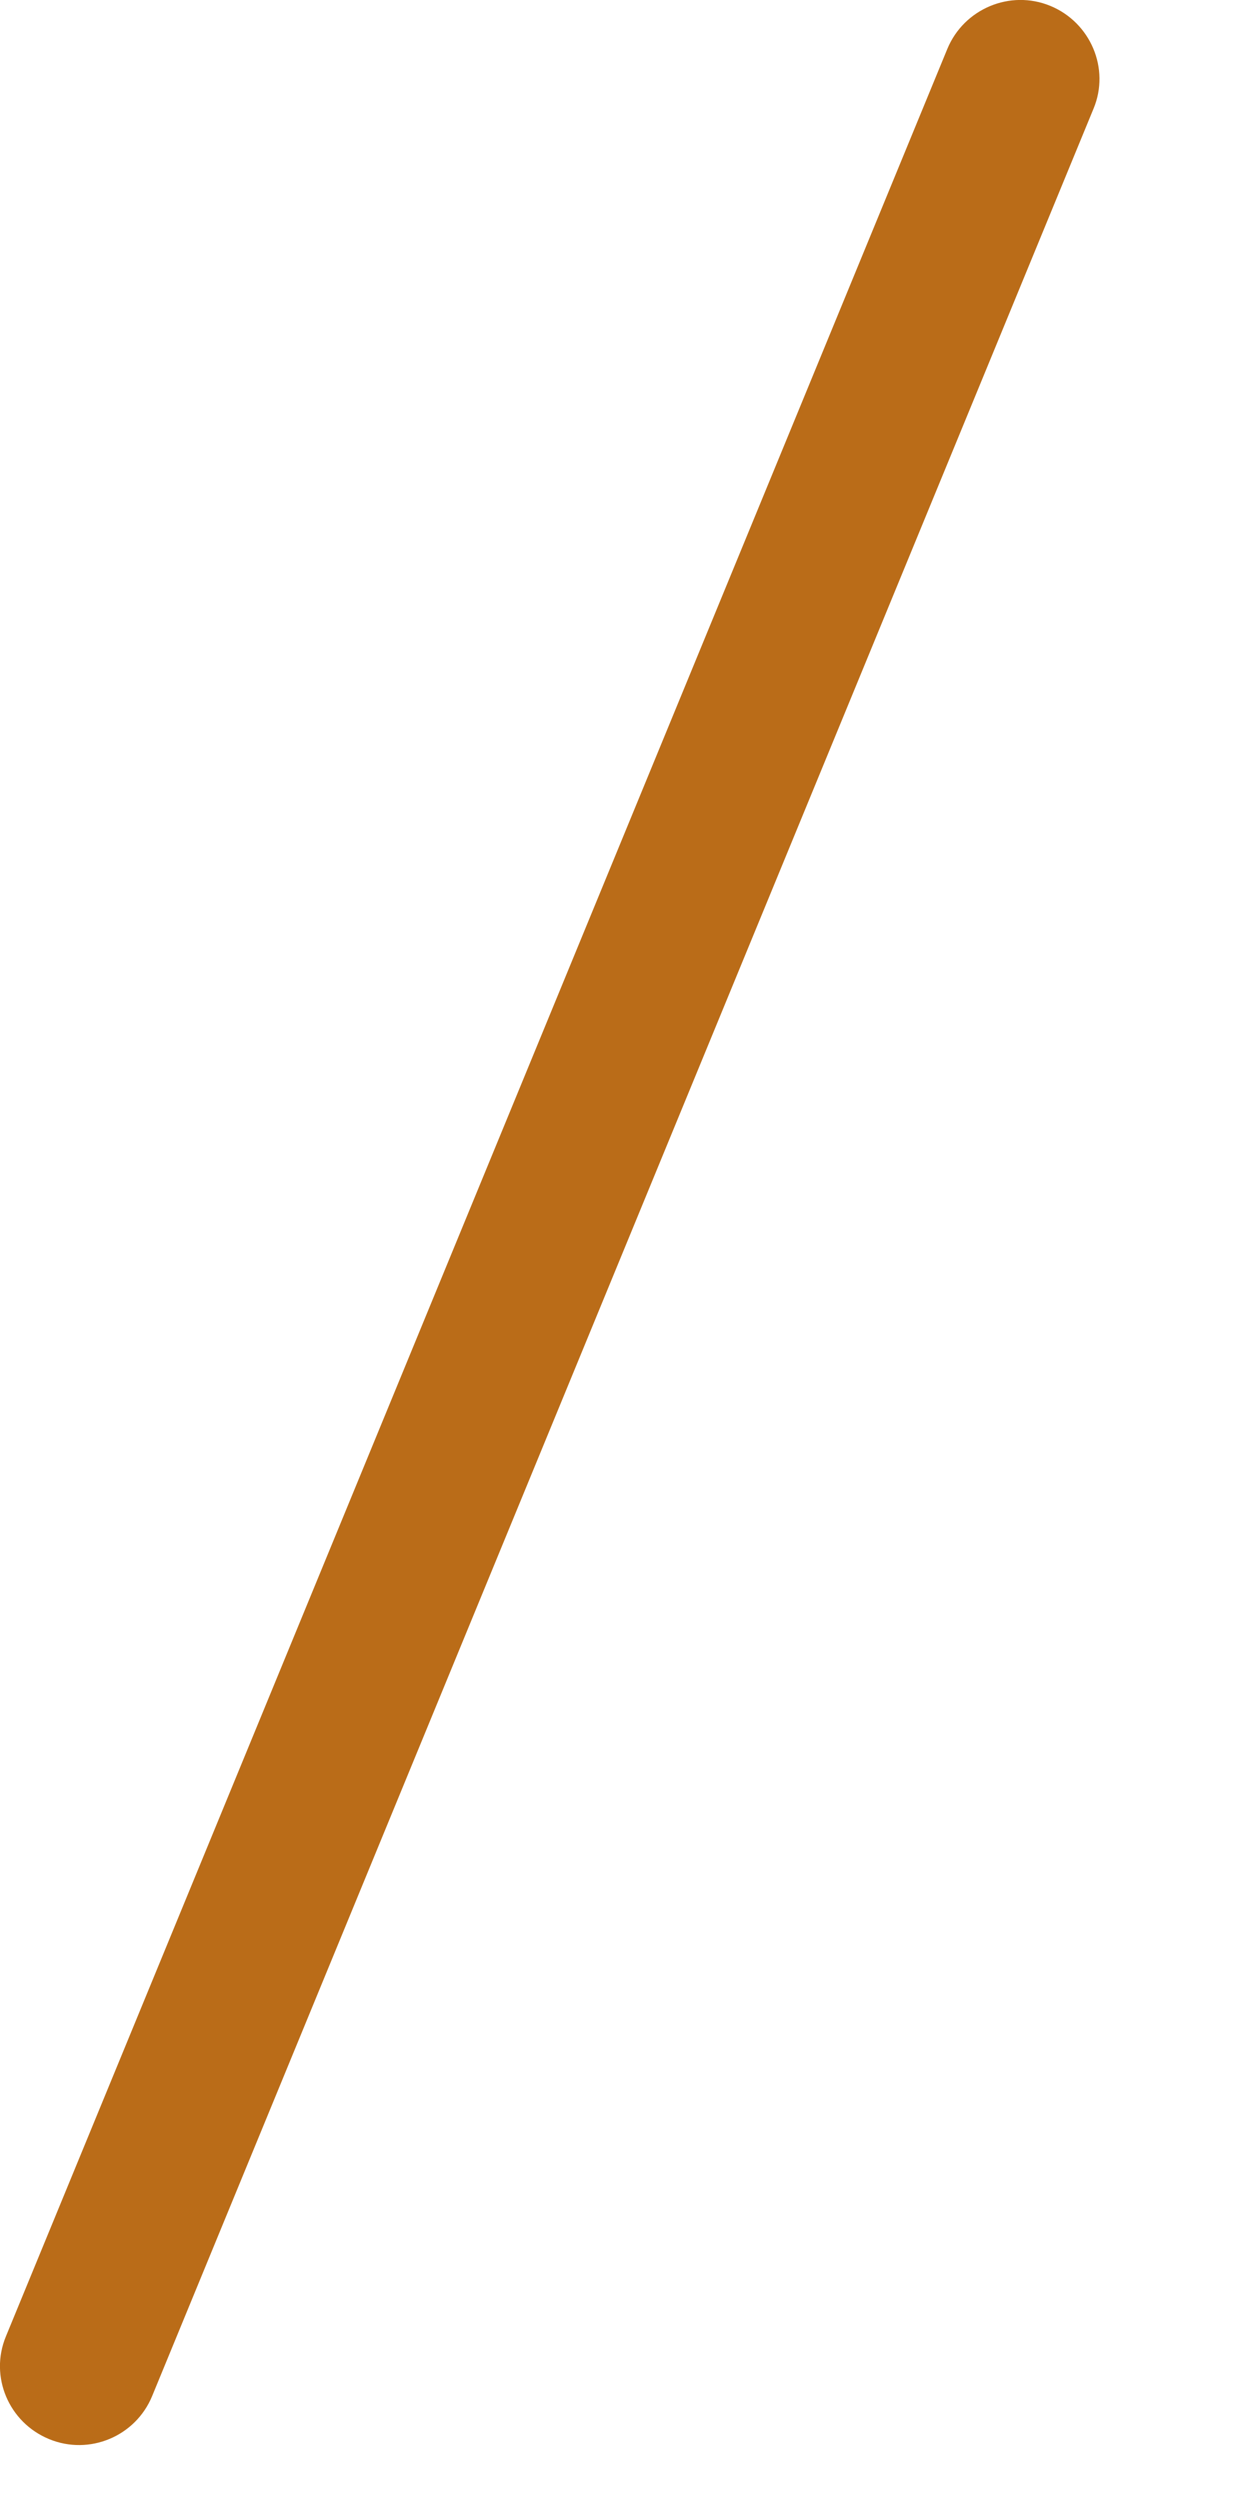 <?xml version="1.0" encoding="utf-8"?>
<svg xmlns="http://www.w3.org/2000/svg" fill="none" height="100%" overflow="visible" preserveAspectRatio="none" style="display: block;" viewBox="0 0 7 14" width="100%">
<path d="M0.275 13.659C0.049 13.566 -0.06 13.309 0.033 13.084L5.305 0.274C5.398 0.049 5.657 -0.06 5.882 0.033C6.107 0.126 6.217 0.384 6.124 0.608L0.852 13.418C0.759 13.644 0.5 13.752 0.275 13.659Z" fill="#BA6C18" id="Vector"/>
</svg>